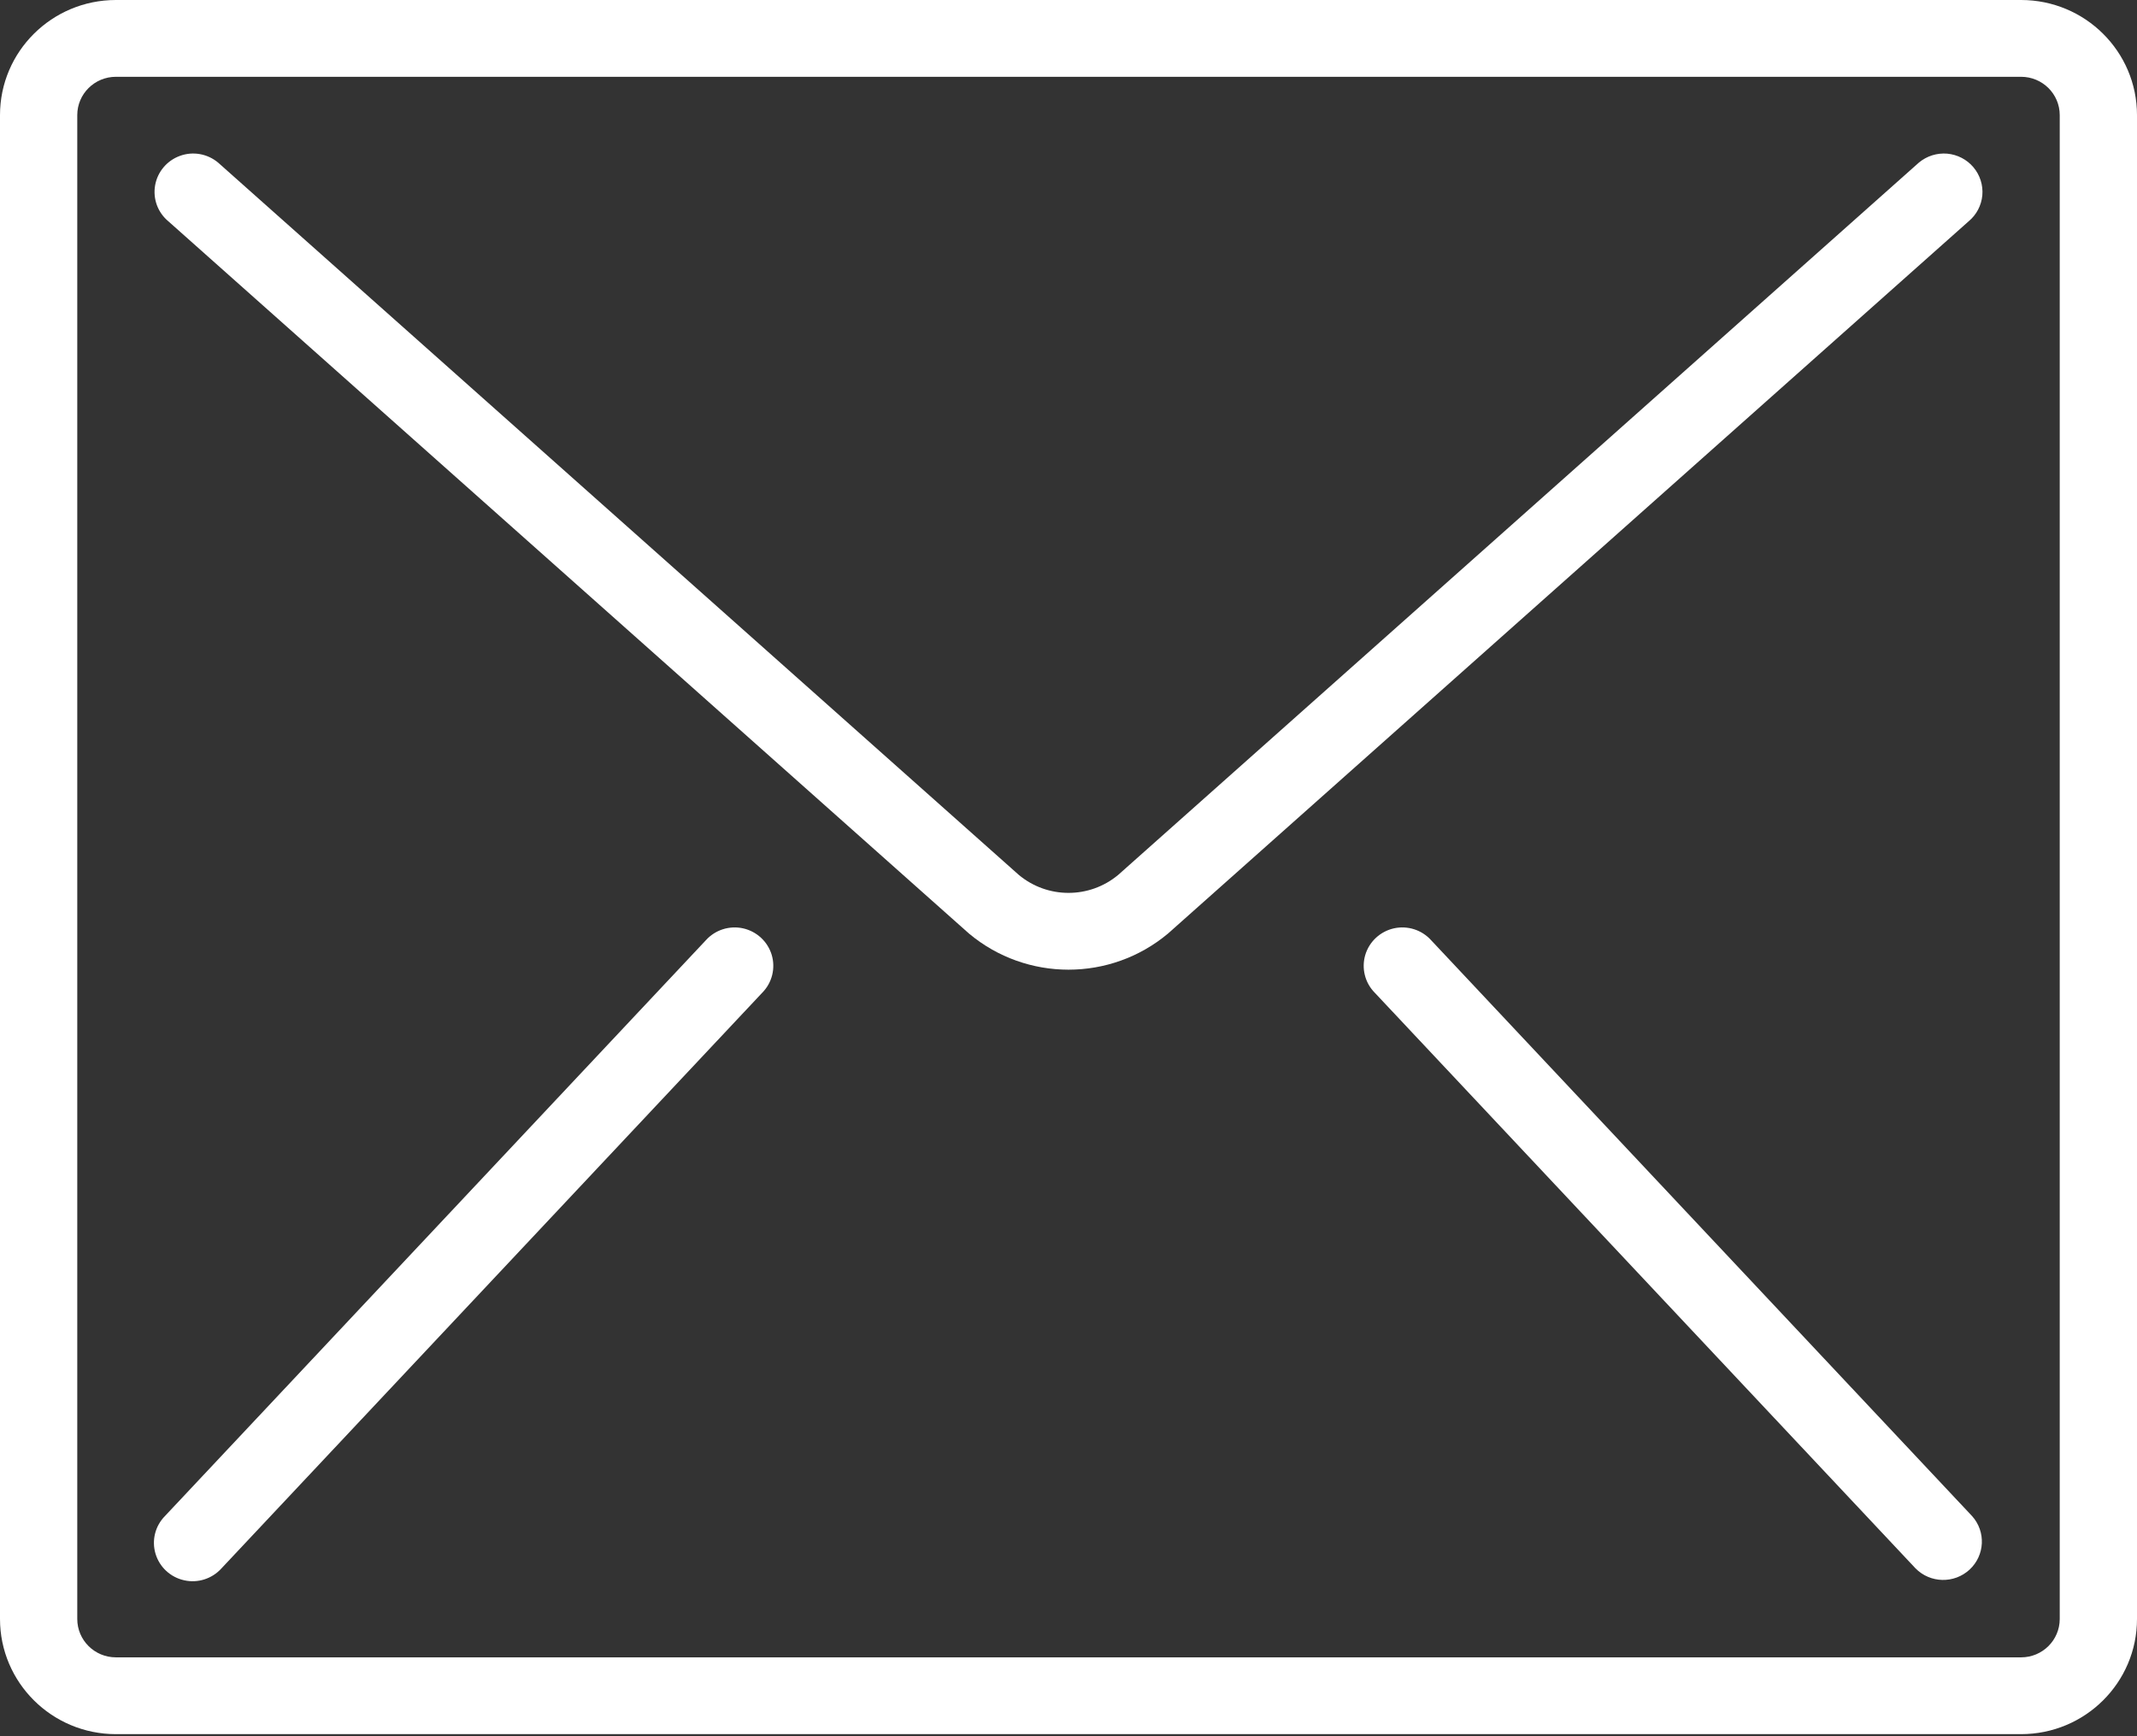 <?xml version="1.0" encoding="UTF-8"?>
<svg width="32px" height="26px" viewBox="0 0 32 26" version="1.1" xmlns="http://www.w3.org/2000/svg" xmlns:xlink="http://www.w3.org/1999/xlink">
    <rect x="0" y="0" width="32" height="26" fill="#333333" stroke="none"/>
    <!-- Generator: Sketch 52.2 (67145) - http://www.bohemiancoding.com/sketch -->
    <title>Group 9</title>
    <desc>Created with Sketch.</desc>
    <g id="Page-1" stroke="none" stroke-width="1" fill="none" fill-rule="evenodd">
        <g id="PENTA_LANDING_V3" transform="translate(-1347, -619)" fill="#FFFFFF">
            <g id="Group-2" transform="translate(1110, 558)">
                <g id="Group-9" transform="translate(237, 61)">
                    <path d="M30.843,24.244 C30.843,24.562 30.584,24.819 30.264,24.819 L1.736,24.819 C1.416,24.819 1.157,24.562 1.157,24.244 L1.157,1.724 C1.157,1.407 1.416,1.15 1.736,1.15 L30.264,1.15 C30.584,1.15 30.843,1.407 30.843,1.724 L30.843,24.244 Z M30.264,0 L1.736,0 C0.777,0 0,0.772 0,1.724 L0,24.244 C0,25.196 0.777,25.969 1.736,25.969 L30.264,25.969 C31.223,25.969 32,25.197 32,24.244 L32,1.724 C32,0.772 31.223,0 30.264,0 Z" id="Fill-1"></path>
                    <path d="M29.158,2.301 C29.005,2.288 28.853,2.336 28.735,2.434 L16.745,13.101 C16.314,13.461 15.686,13.461 15.255,13.101 L3.265,2.434 C3.106,2.302 2.889,2.263 2.695,2.334 C2.501,2.404 2.359,2.572 2.323,2.774 C2.287,2.976 2.362,3.182 2.521,3.314 L14.511,13.981 C15.372,14.701 16.628,14.701 17.489,13.981 L29.479,3.314 C29.597,3.216 29.67,3.076 29.684,2.924 C29.697,2.772 29.649,2.621 29.55,2.504 C29.452,2.388 29.311,2.315 29.158,2.301" id="Fill-3"></path>
                    <path d="M11.127,13.902 C10.922,13.857 10.709,13.925 10.569,14.081 L2.47,22.703 C2.323,22.852 2.269,23.068 2.329,23.268 C2.389,23.468 2.553,23.62 2.758,23.665 C2.962,23.711 3.176,23.642 3.316,23.487 L11.415,14.865 C11.562,14.716 11.615,14.499 11.556,14.3 C11.496,14.1 11.332,13.948 11.127,13.902" id="Fill-5"></path>
                    <path d="M21.431,14.081 C21.291,13.925 21.078,13.857 20.873,13.902 C20.668,13.948 20.504,14.1 20.444,14.3 C20.385,14.499 20.438,14.716 20.585,14.865 L28.684,23.487 C28.904,23.71 29.263,23.718 29.493,23.505 C29.723,23.292 29.74,22.936 29.53,22.703 L21.431,14.081 Z" id="Fill-7"></path>
                </g>
            </g>
        </g>
    </g>
</svg>